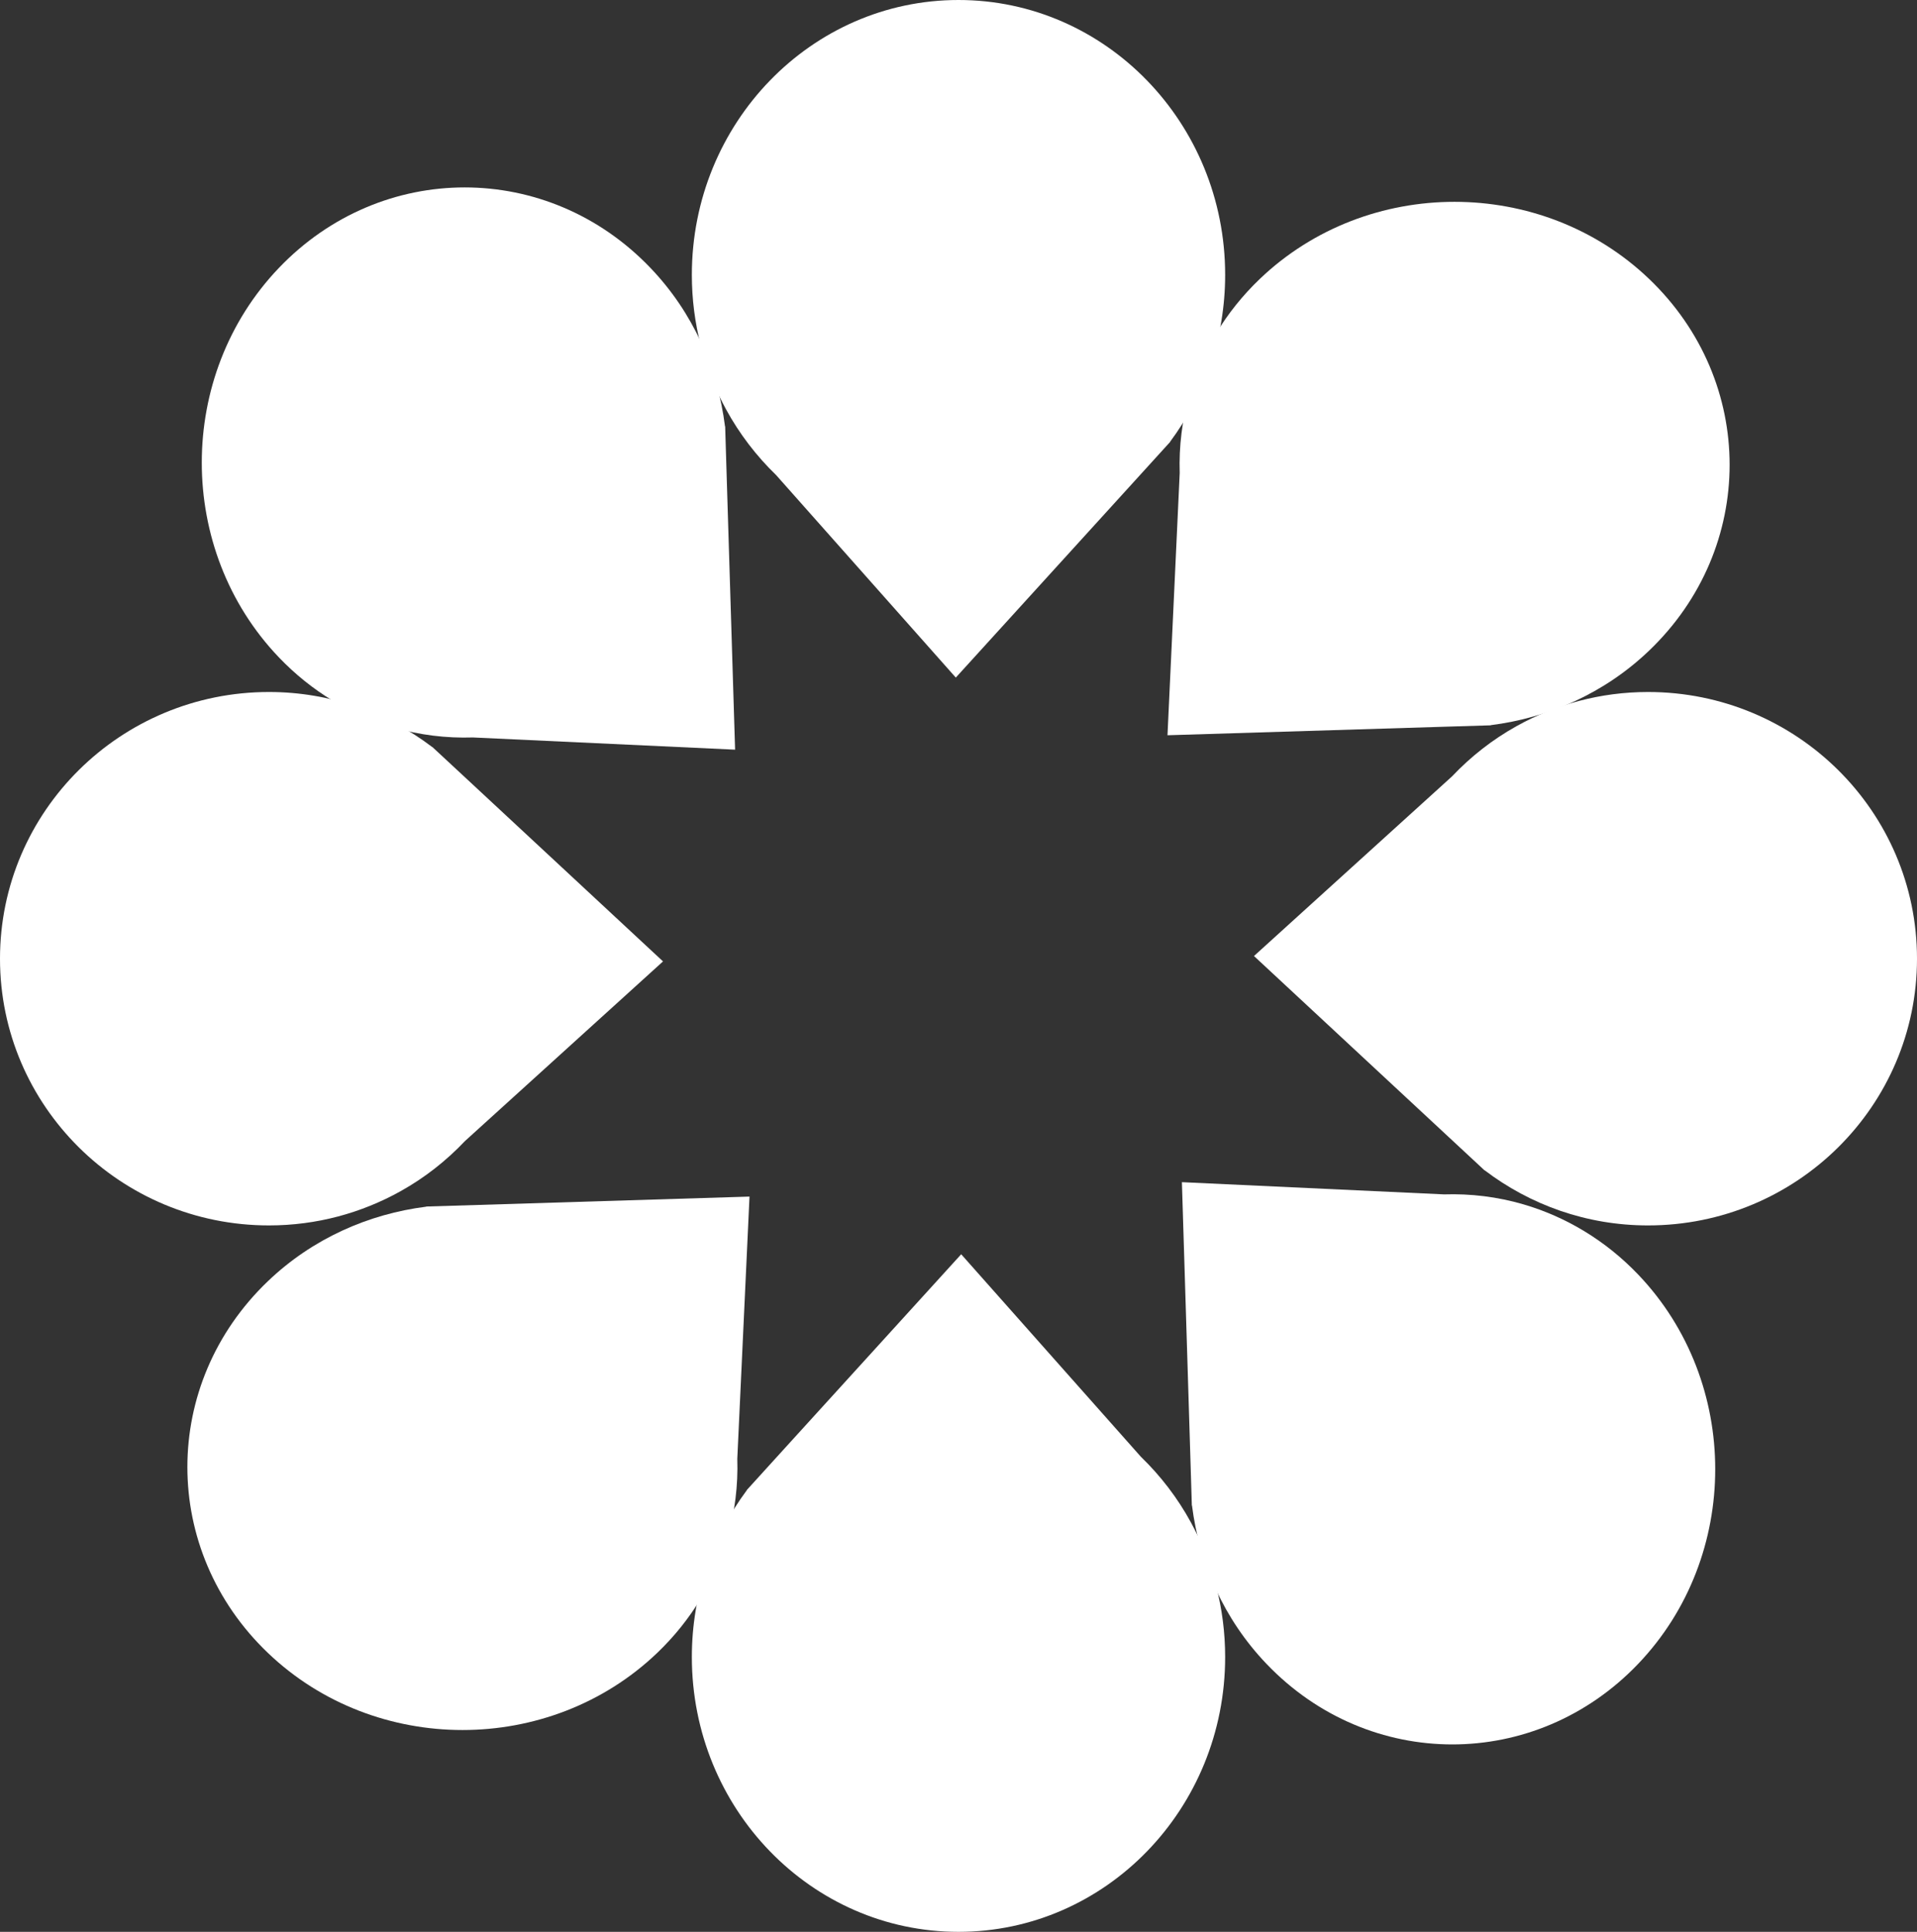 <?xml version="1.0" encoding="UTF-8"?>
<svg width="133px" height="134px" viewBox="0 0 133 134" version="1.1" xmlns="http://www.w3.org/2000/svg" xmlns:xlink="http://www.w3.org/1999/xlink">
    <rect x="0" y="0" width="133" height="134" fill="#333333" stroke="none"/>
    <title>Group 17 Copy 2</title>
    <g id="Seiten-Vorlagen-XXL" stroke="none" stroke-width="1" fill="none" fill-rule="evenodd">
        <g id="Home" transform="translate(-615, -1502)" fill="#FFFFFF">
            <g id="Group-17-Copy-2" transform="translate(615, 1502)">
                <path d="M82.537,27.311 C82.012,29.107 81.788,30.962 81.847,32.814 L81,51 L99.711,50.424 L103.341,50.314 L103.431,50.311 L103.423,50.301 C107.439,49.795 111.322,48.085 114.408,45.136 C121.864,38.013 121.864,26.465 114.408,19.342 C106.953,12.219 94.866,12.219 87.41,19.342 C85.014,21.632 83.397,24.382 82.542,27.292" id="Fill-1"></path>
                <path d="M50.463,106.689 C50.988,104.893 51.212,103.038 51.153,101.186 L52,83 L33.289,83.576 L29.659,83.686 L29.569,83.689 L29.577,83.699 C25.561,84.205 21.678,85.915 18.592,88.864 C11.136,95.987 11.136,107.535 18.592,114.658 C26.047,121.781 38.134,121.781 45.59,114.658 C47.986,112.368 49.603,109.618 50.458,106.708" id="Fill-3"></path>
                <path d="M105.689,83.537 C103.893,83.012 102.038,82.788 100.186,82.847 L82,82 L82.576,100.711 L82.686,104.341 L82.689,104.431 L82.699,104.423 C83.205,108.439 84.915,112.322 87.864,115.408 C94.987,122.864 106.535,122.864 113.658,115.408 C120.781,107.953 120.781,95.866 113.658,88.41 C111.368,86.014 108.618,84.397 105.708,83.542" id="Fill-5"></path>
                <path d="M27.311,50.463 C29.107,50.988 30.962,51.212 32.814,51.153 L51,52 L50.424,33.289 L50.314,29.659 L50.311,29.569 L50.301,29.577 C49.795,25.561 48.085,21.678 45.136,18.592 C38.013,11.136 26.465,11.136 19.342,18.592 C12.219,26.047 12.219,38.134 19.342,45.59 C21.632,47.986 24.382,49.603 27.292,50.458" id="Fill-7"></path>
                <path d="M50.377,28.403 C51.305,30.102 52.48,31.632 53.85,32.957 L66.313,47 L78.721,33.361 L81.128,30.714 L81.188,30.648 L81.176,30.648 C83.566,27.436 85,23.429 85,19.068 C85,8.538 76.718,0 66.5,0 C56.285,0 48,8.538 48,19.068 C48,22.455 48.866,25.628 50.367,28.385" id="Fill-9"></path>
                <path d="M82.623,105.597 C81.695,103.898 80.52,102.368 79.15,101.043 L66.687,87 L54.279,100.639 L51.872,103.288 L51.812,103.352 L51.824,103.352 C49.434,106.564 48,110.571 48,114.932 C48,125.462 56.282,134 66.5,134 C76.718,134 85,125.462 85,114.932 C85,111.545 84.134,108.372 82.633,105.615" id="Fill-11"></path>
                <path d="M105.202,50.377 C103.538,51.305 102.041,52.48 100.744,53.85 L87,66.313 L100.349,78.721 L102.939,81.128 L103.004,81.188 L103.004,81.176 C106.148,83.566 110.069,85 114.338,85 C124.644,85 133,76.718 133,66.5 C133,56.282 124.644,48 114.338,48 C111.023,48 107.917,48.866 105.219,50.367" id="Fill-13"></path>
                <path d="M27.798,82.623 C29.462,81.695 30.959,80.52 32.256,79.15 L46,66.687 L32.651,54.279 L30.058,51.872 L29.996,51.812 L29.996,51.824 C26.852,49.434 22.931,48 18.662,48 C8.356,48 0,56.282 0,66.5 C0,76.715 8.356,85 18.662,85 C21.977,85 25.083,84.134 27.781,82.633" id="Fill-15"></path>
            </g>
        </g>
    </g>
</svg>